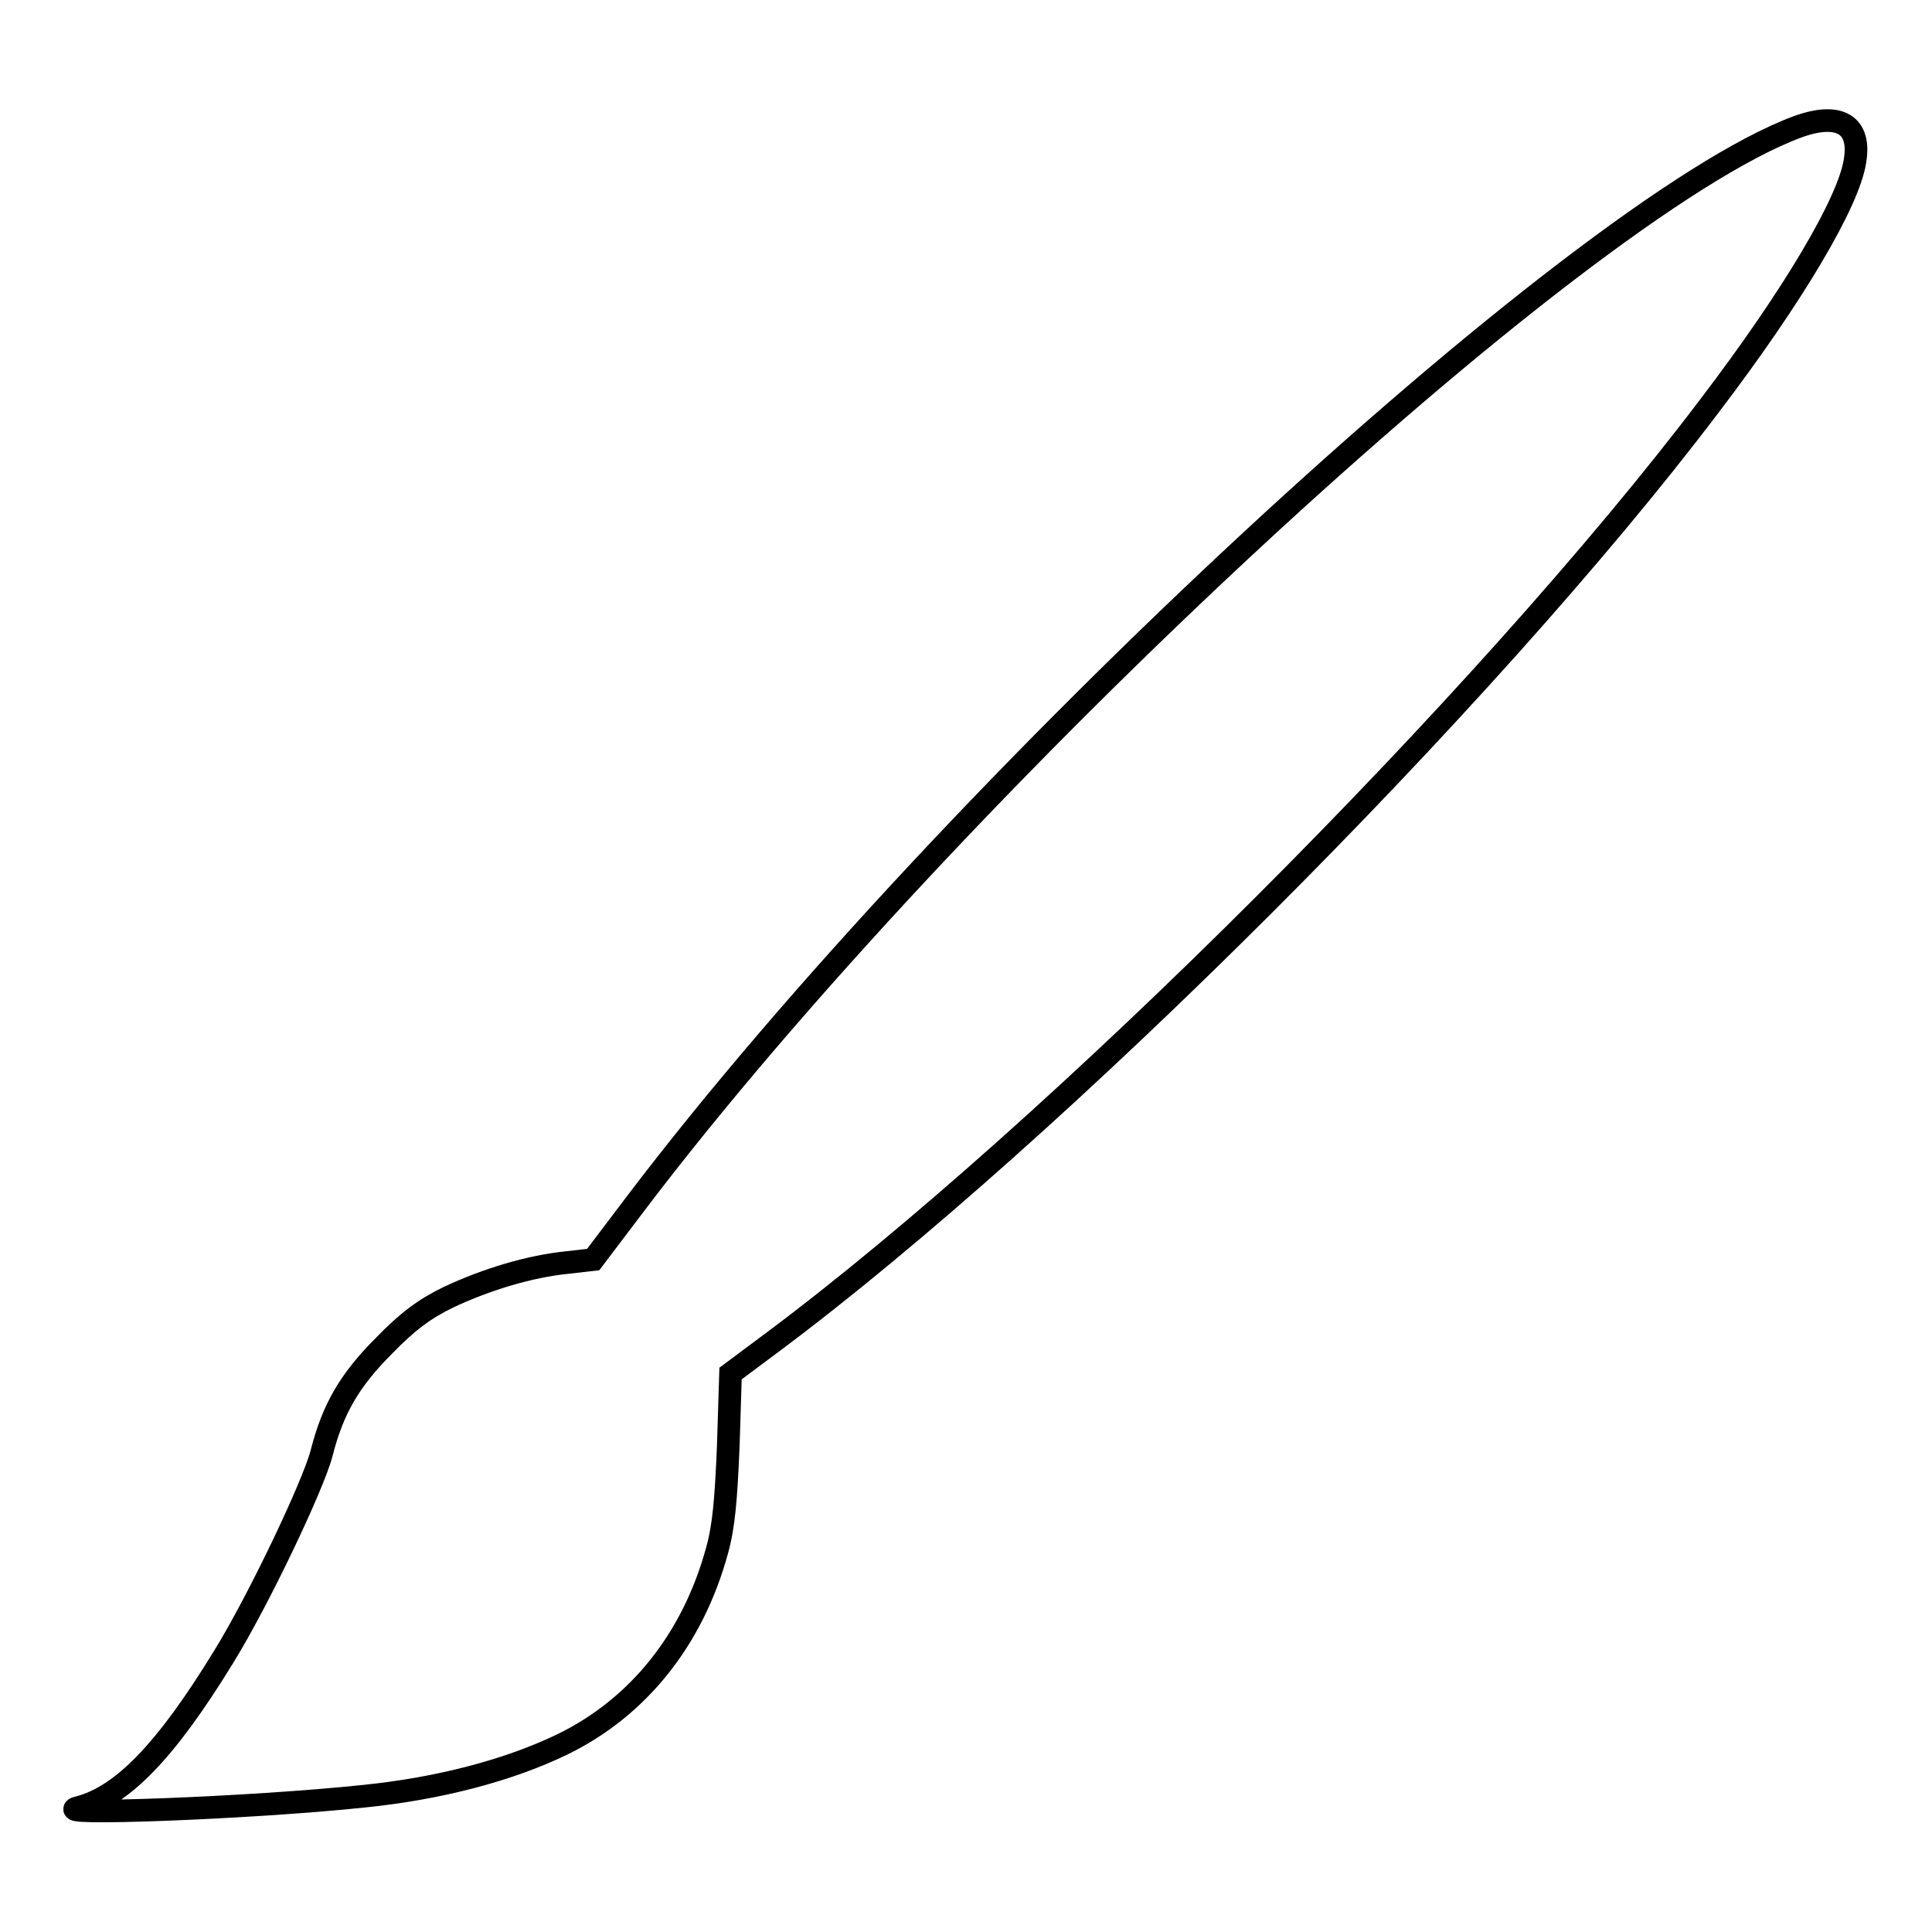 <?xml version="1.0" encoding="utf-8"?>
<!-- Svg Vector Icons : http://www.onlinewebfonts.com/icon -->
<!DOCTYPE svg PUBLIC "-//W3C//DTD SVG 1.1//EN" "http://www.w3.org/Graphics/SVG/1.1/DTD/svg11.dtd">
<svg version="1.1" xmlns="http://www.w3.org/2000/svg" xmlns:xlink="http://www.w3.org/1999/xlink" x="0px" y="0px" viewBox="0 0 256 256" enable-background="new 0 0 256 256" xml:space="preserve">
<g><g><g><path stroke-width="3" fill-opacity="0" stroke="#000000"  d="M238.2,16.8c-29.4,10.9-112.3,87.7-154,142.7l-5.6,7.4l-3.5,0.4c-4.9,0.5-10.6,2.2-15.7,4.6c-3.1,1.5-5.4,3.2-8.5,6.4c-4.6,4.6-6.8,8.4-8.3,14.3c-1.1,4.2-8.3,19.4-13,27c-7.6,12.4-13.4,18.4-19.2,19.9c-4.6,1.1,22.8,0.1,37.9-1.5c9.8-1,19.1-3.4,26.3-6.9c10-4.9,17.2-13.9,20.4-25.6c0.9-3.2,1.2-6.7,1.5-13.9l0.3-9.6l5.5-4.1c37.4-27.9,94.7-85.1,124.2-124.1c11.2-14.7,18.5-27.1,19.3-32.5C246.6,16.5,243.7,14.8,238.2,16.8z"/></g></g></g>
</svg>
